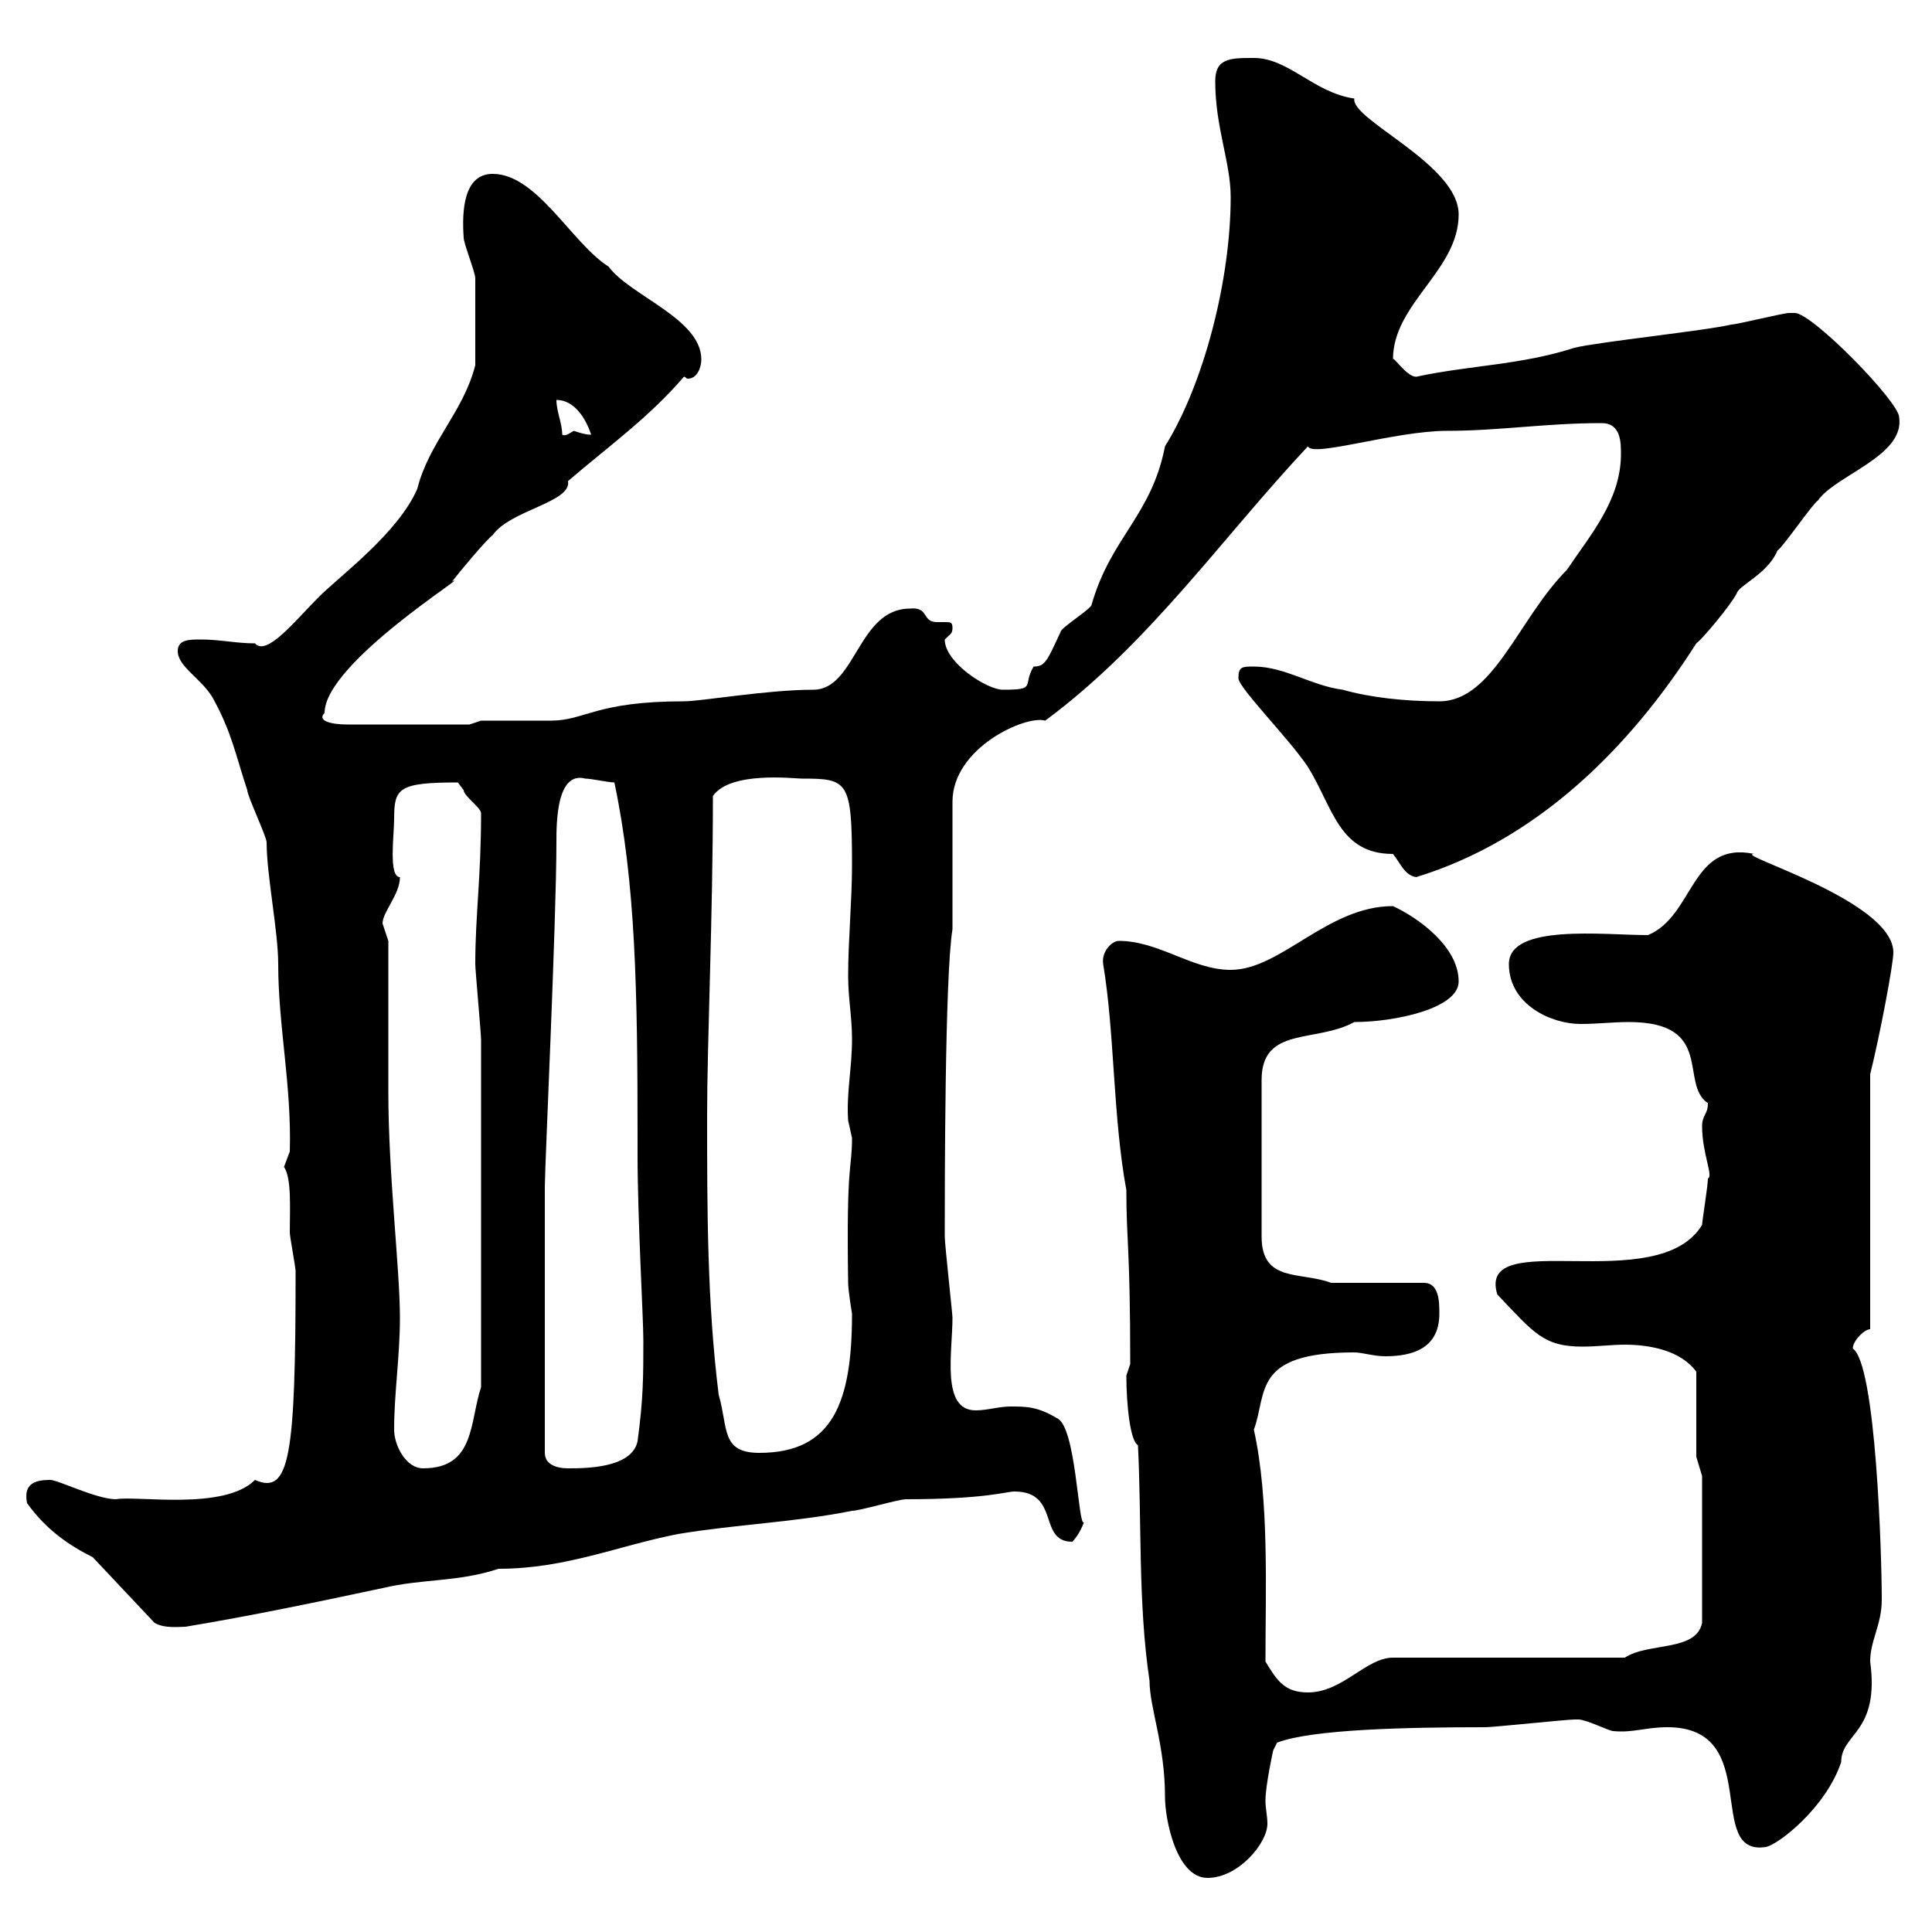 <svg xmlns="http://www.w3.org/2000/svg" xmlns:xlink="http://www.w3.org/1999/xlink" width="300" height="300"><path d="M174.90 213.60C174.90 218.10 175.50 223.80 176.70 224.40C177.30 236.40 176.70 249 178.50 261C178.50 265.20 180.90 270.90 180.90 279C180.90 282.60 182.70 291.60 187.50 291.60C192.30 291.60 196.80 286.20 196.80 283.20C196.80 282 196.50 280.80 196.50 279.60C196.50 277.20 197.70 271.80 197.70 271.80L198.30 270.60C203.70 268.50 218.70 268.20 230.70 268.20C231.90 268.20 243.30 267 244.50 267C244.50 267 244.50 267 245.10 267C246.30 267 249.90 268.80 250.50 268.80C253.50 269.10 255.60 268.20 258.90 268.20C273.90 268.20 264.60 288.30 274.20 286.80C276 286.50 283.50 280.80 285.90 273.60C285.90 269.10 291.90 269.10 290.40 258C290.40 254.70 292.20 252.30 292.20 248.40C292.20 241.50 291.30 211.80 287.70 209.40C287.70 208.20 289.50 206.40 290.40 206.40L290.40 166.80C291.90 160.80 294 149.70 294 147.90C294 139.80 268.80 132.60 272.40 132.60C262.50 130.50 263.10 142.20 255.90 145.20C249 145.20 234.30 143.40 234.30 149.70C234.30 156 240.90 159 245.40 159C248.10 159 250.50 158.70 252.90 158.70C266.40 158.70 260.70 168.30 265.20 171.30C265.20 173.10 264.30 173.10 264.30 174.90C264.30 179.10 266.10 182.70 265.20 183C265.20 184.20 264.30 189.60 264.30 190.20C257.40 201.60 229.20 190.20 232.50 201C238.20 207 239.70 209.10 245.70 209.10C248.10 209.10 250.20 208.80 252.30 208.80C256.20 208.80 261 209.70 263.40 213L263.40 226.20L264.30 229.20L264.30 252C263.40 256.50 255.90 255 252.30 257.40L216.30 257.40C212.10 257.40 208.50 262.80 203.10 262.80C199.50 262.80 198.30 261 196.50 258C196.50 246.90 197.10 232.80 194.70 222C196.80 216.30 194.40 210 210.30 210C211.50 210 213.30 210.60 215.10 210.60C219.30 210.60 223.50 209.40 223.50 204C223.50 202.20 223.50 199.20 221.10 199.20L206.70 199.20C201.90 197.40 195.90 199.20 195.90 192L195.90 167.70C195.90 159.30 204.30 162 210.30 158.70C216.60 158.70 226.50 156.60 226.50 152.40C226.50 147 220.20 142.50 216.30 140.70C206.10 140.70 198.90 150.60 191.10 150.60C185.10 150.60 180 146.10 173.70 146.10C172.80 146.10 171 147.60 171.30 149.70C173.10 160.50 172.80 173.40 174.90 184.80C174.90 192.90 175.50 193.50 175.50 211.80C175.50 211.80 174.90 213.60 174.90 213.60ZM14.40 241.80L24 252C25.50 252.90 27.90 252.60 28.80 252.60C39.60 250.80 49.50 248.70 59.40 246.60C65.70 245.10 71.10 245.70 77.40 243.60C87.90 243.60 96 240 105.30 238.20C114.30 236.70 123.30 236.40 132.30 234.60C133.50 234.60 139.50 232.80 140.70 232.80C153 232.80 156.30 231.60 157.50 231.60C164.70 231.60 161.10 239.40 166.50 239.40C167.70 238.20 168.30 236.40 168.30 236.40C167.40 237 167.10 221.40 164.10 220.20C161.10 218.40 159.30 218.40 156.90 218.40C155.10 218.40 153.30 219 151.50 219C146.10 219 147.90 210 147.90 204.60C147.90 204 146.70 193.20 146.70 192C146.70 184.80 146.70 151.50 147.90 144.30L147.90 124.50C147.90 116.10 159.30 111 162.30 111.90C178.50 99.90 189.60 83.70 203.10 69.30C203.70 71.10 216.60 66.90 224.70 66.90C232.80 66.90 240 65.70 248.70 65.70C251.70 65.70 251.70 68.70 251.70 70.50C251.70 77.70 246.90 83.10 243.30 88.50C235.80 96 231.90 108.90 223.50 108.90C218.10 108.90 212.70 108.30 208.50 107.10C203.70 106.50 199.50 103.50 194.70 103.50C192.90 103.50 192.30 103.50 192.30 105.30C192.30 106.80 200.10 114.60 203.10 119.10C207 125.40 207.90 132.60 216.30 132.60C217.50 134.10 218.10 135.90 219.90 136.20C238.50 130.50 252.90 116.40 263.40 99.90C264.30 99.30 268.80 93.90 269.70 92.10C270 90.90 274.50 89.10 276 85.50C276.90 84.90 281.40 78.30 282.30 77.70C285 73.80 295.80 70.80 294.90 64.80C294.90 62.40 281.40 48.60 278.70 48.60C278.70 48.60 277.80 48.60 277.80 48.60C276.90 48.60 269.70 50.40 268.80 50.40C265.20 51.30 248.10 53.10 244.50 54C236.10 56.70 228.30 56.70 219.90 58.50C218.40 58.50 216.30 55.20 216.30 55.80C216.30 47.10 226.50 42 226.50 33.30C226.50 25.50 209.70 18.60 210.30 15.30C204 14.40 200.10 9 194.70 9C191.10 9 188.70 9 188.70 12.60C188.70 19.80 191.10 25.20 191.10 30.60C191.10 43.50 186.90 59.70 180.90 69.30C178.80 80.10 172.50 83.40 169.50 93.90C169.50 94.50 164.70 97.50 164.70 98.10C162.60 102.60 162.30 103.50 160.50 103.50C158.70 106.50 161.10 107.10 155.70 107.10C153.30 107.10 146.70 102.90 146.70 99.30C147.60 98.40 147.90 98.40 147.90 97.50C147.90 96.60 147.60 96.60 146.70 96.60C146.40 96.60 145.80 96.60 145.50 96.60C143.10 96.60 144.30 94.20 141.30 94.50C133.20 94.50 132.90 107.10 126.30 107.10C119.10 107.10 108.90 108.90 106.20 108.90C92.40 108.90 90.90 111.90 85.50 111.90C83.70 111.90 76.50 111.90 74.70 111.90L72.90 112.50L54 112.50C51.30 112.50 49.20 111.90 50.40 110.70C50.40 102.90 73.80 88.50 70.20 90.30C71.10 89.10 75.60 83.70 76.50 83.10C79.20 79.20 88.80 78 88.20 74.70C94.50 69.30 100.80 64.80 106.20 58.50C106.50 58.50 106.50 58.80 106.80 58.80C108.30 58.80 108.90 57 108.90 55.80C108.90 49.50 97.80 45.90 94.50 41.40C88.80 37.80 83.40 27 76.50 27C72 27 71.70 32.70 72 36.90C72 37.80 73.80 42.30 73.80 43.20C73.80 46.80 73.80 53.10 73.80 56.70C72 63.90 66.60 68.70 64.80 75.90C61.80 82.80 52.80 89.40 49.50 92.70C45.90 96.30 41.40 102 39.60 99.90C36.60 99.90 34.20 99.30 31.20 99.30C29.40 99.30 27.60 99.30 27.60 101.10C27.60 103.50 31.20 105.30 33 108.30C36 113.70 36.60 117.30 38.40 122.70C38.40 123.60 41.40 129.90 41.40 130.80C41.40 135.90 43.20 144.60 43.20 149.70C43.20 159.30 45.30 168.60 45 178.80C45 178.80 44.10 181.20 44.10 181.20C45.30 183 45 187.50 45 191.40C45 192 45.90 196.80 45.90 197.40C45.90 226.20 45 232.20 39.60 229.80C34.80 234.60 21.30 232.20 18 232.80C15 232.80 9 229.80 7.80 229.80C5.40 229.80 3.60 230.40 4.20 233.40C7.20 237.60 10.80 240 14.40 241.80ZM61.20 222C61.20 216.30 62.10 210.60 62.10 204.60C62.10 197.10 60.30 182.40 60.30 169.50L60.30 146.10C60.30 146.10 59.40 143.40 59.40 143.40C59.40 141.60 62.10 138.90 62.10 136.20C60.30 136.20 61.20 129.60 61.20 127.20C61.20 122.40 61.80 121.50 71.10 121.50C71.10 121.50 72 122.70 72 122.70C72 123.60 74.70 125.40 74.70 126.30C74.70 136.20 73.80 142.20 73.80 149.70C73.80 150.60 74.70 160.50 74.70 161.40C74.70 171 74.70 196.50 74.70 215.40C72.90 220.80 73.80 228 65.70 228C63 228 61.20 224.40 61.20 222ZM84.60 184.20C84.60 181.20 86.40 142.80 86.40 130.80C86.40 127.80 86.40 119.70 90.90 120.90C91.80 120.90 94.50 121.50 95.40 121.50C98.70 137.10 99 153.90 99 176.70L99 179.40C99 189.30 99.90 204.60 99.90 208.20C99.90 213.60 99.90 217.20 99 223.80C98.10 228 90.90 228 88.20 228C86.40 228 84.60 227.40 84.60 225.60ZM109.80 173.10C109.80 162 110.70 142.20 110.70 123.60C113.40 119.70 123.30 120.90 124.50 120.90C131.70 120.90 132.30 121.20 132.30 134.40C132.30 139.80 131.70 146.10 131.70 151.50C131.70 155.10 132.30 157.80 132.30 161.40C132.30 165.90 131.40 169.80 131.70 174C131.70 174 132.30 176.70 132.30 176.70C132.30 181.80 131.40 180 131.70 199.20C131.70 200.40 132.30 204 132.30 204C132.30 217.80 129.30 225.60 117.90 225.60C111.90 225.60 113.10 221.70 111.60 216.60C109.80 202.20 109.80 187.80 109.80 173.10ZM86.40 62.10C89.10 62.10 90.90 64.80 91.80 67.50C90.90 67.50 90 67.20 89.10 66.90C88.50 67.20 87.90 67.80 87.30 67.50C87.30 65.70 86.40 63.90 86.40 62.10Z"/></svg>